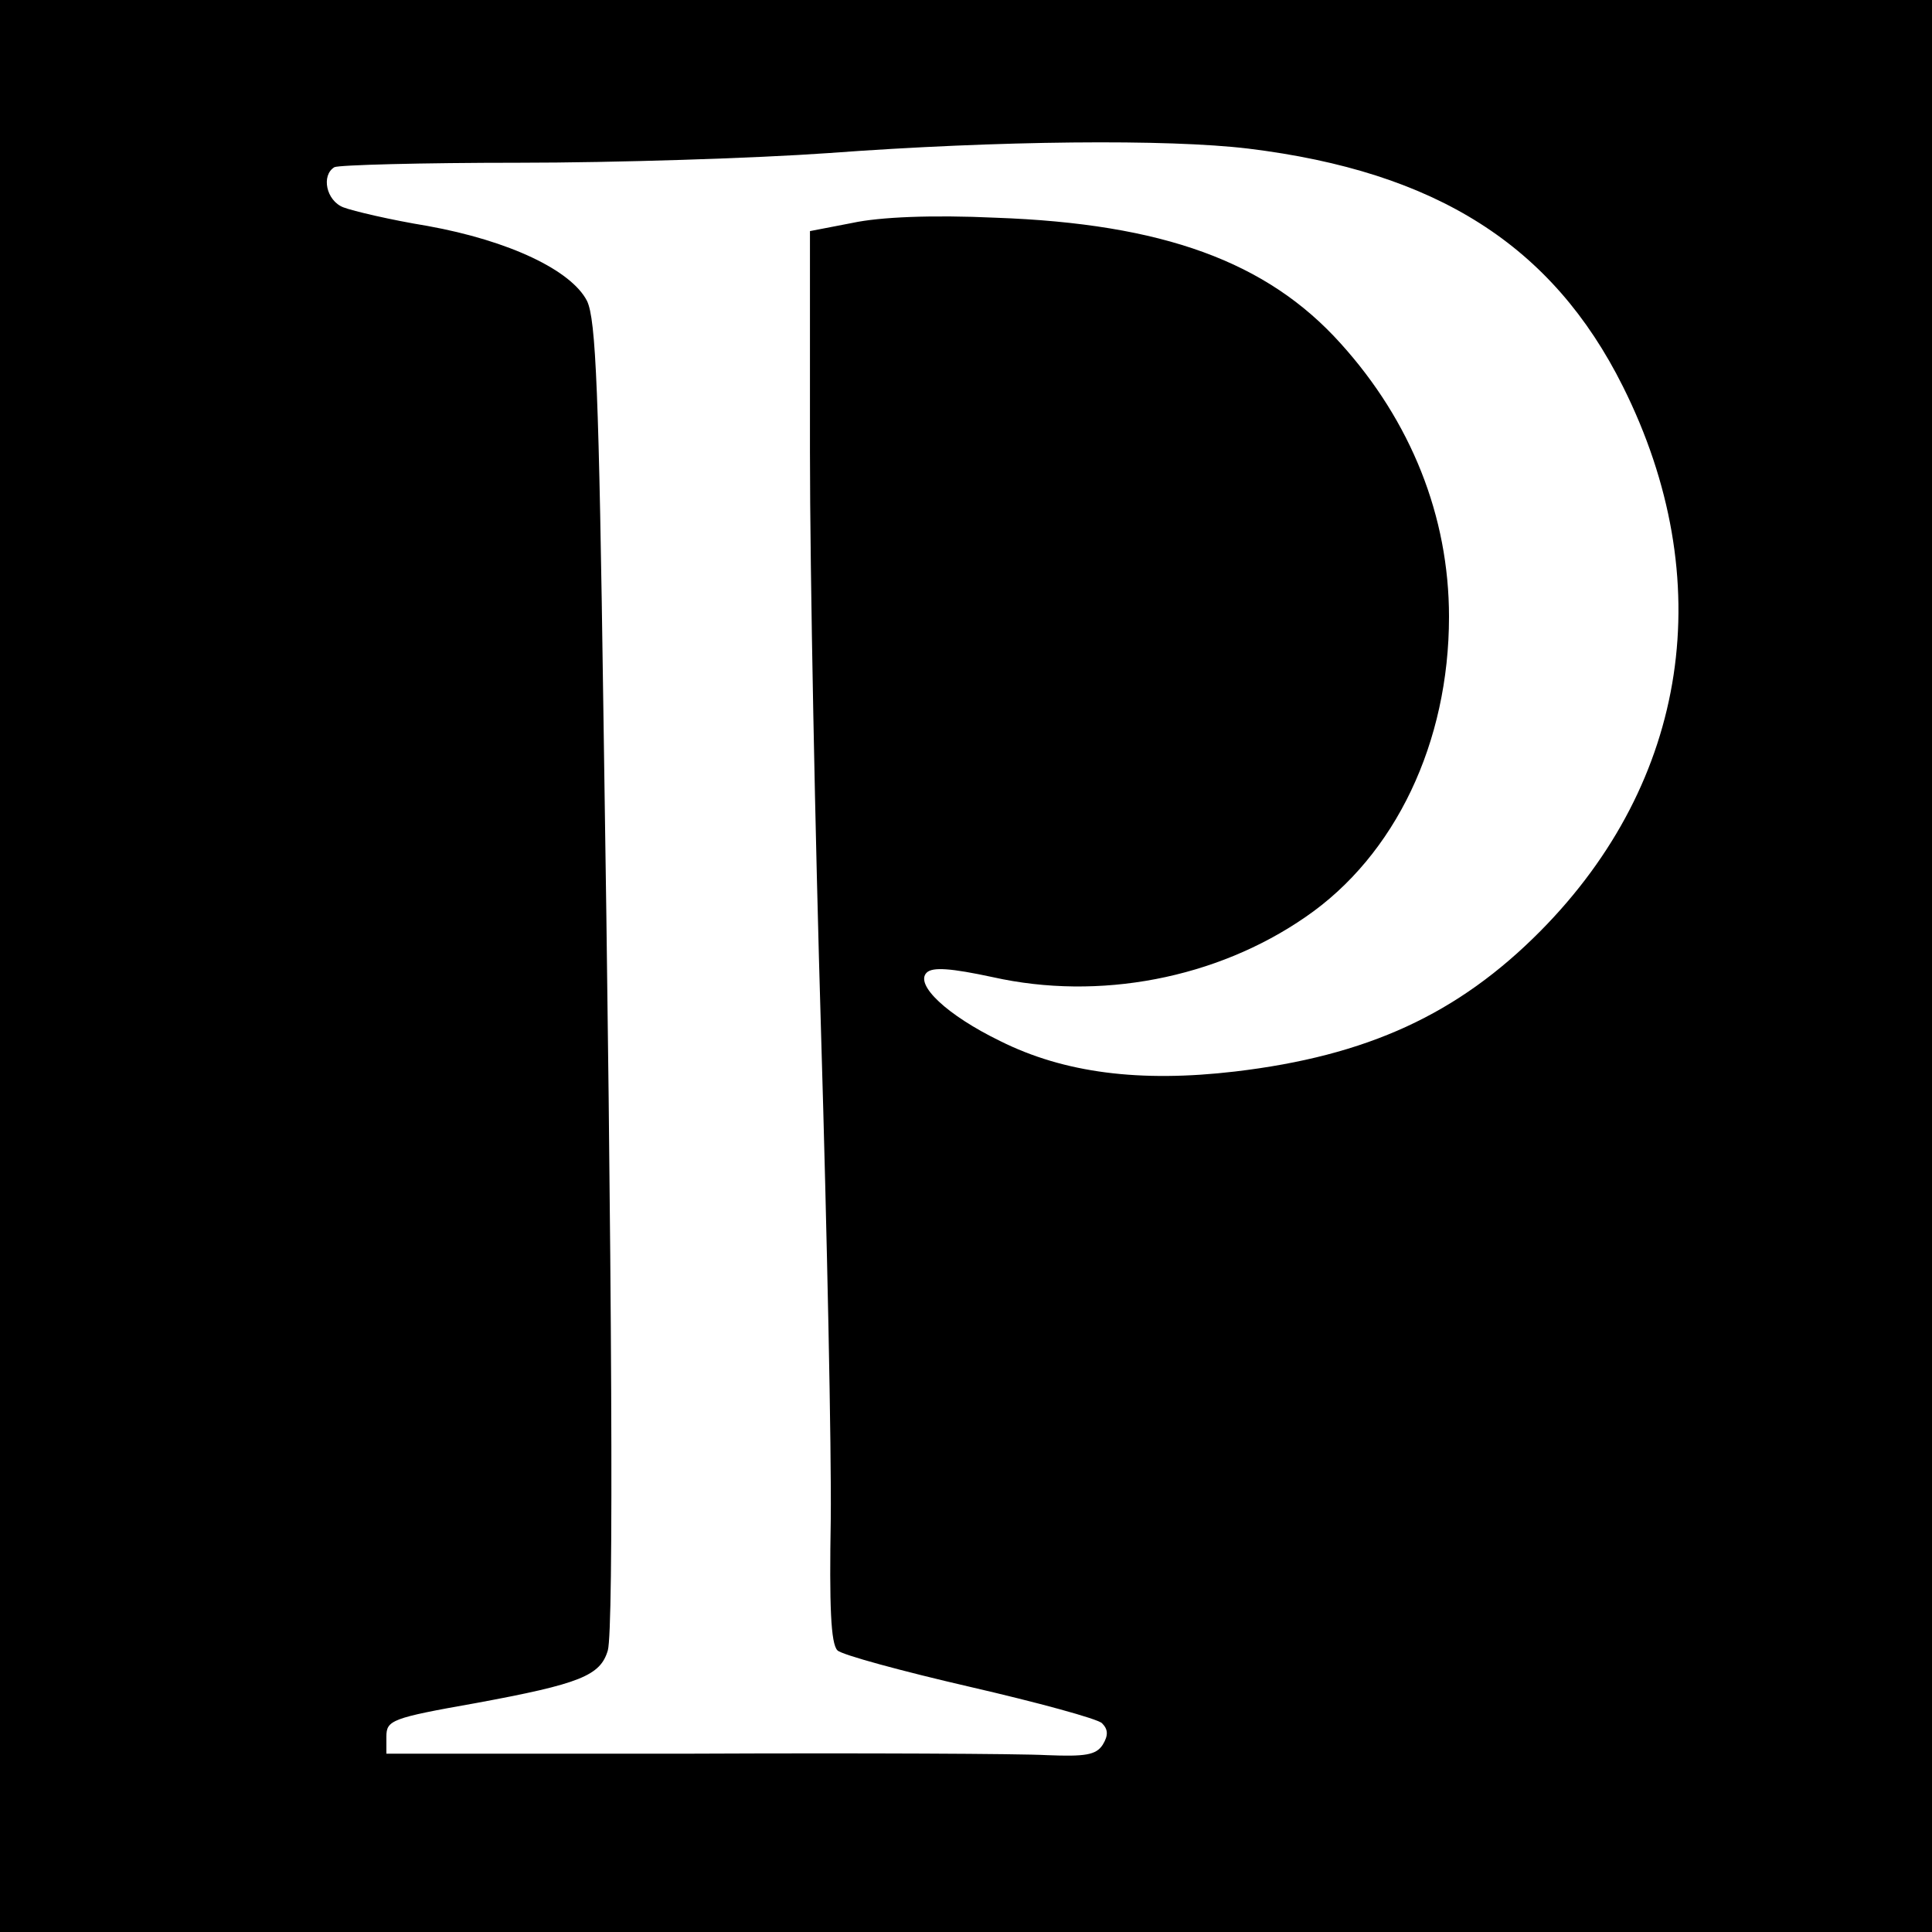 <?xml version="1.0" standalone="no"?>
<!DOCTYPE svg PUBLIC "-//W3C//DTD SVG 20010904//EN"
 "http://www.w3.org/TR/2001/REC-SVG-20010904/DTD/svg10.dtd">
<svg version="1.0" xmlns="http://www.w3.org/2000/svg"
 width="260pt" height="260pt" viewBox="0 0 260 260"
 preserveAspectRatio="xMidYMid meet">
<g transform="translate(0,260) scale(0.1,-0.1)"
fill="#000000" stroke="none">
<path d="M0 1300 l0 -1300 1300 0 1300 0 0 1300 0 1300 -1300 0 -1300 0 0
-1300z m1680 1100 c253 -31 409 -130 504 -320 130 -260 89 -531 -111 -733
-111 -112 -233 -168 -411 -189 -128 -15 -230 -2 -316 41 -72 35 -115 76 -99
92 8 8 33 6 89 -6 143 -32 301 -2 421 81 121 83 193 235 193 404 0 135 -51
263 -146 368 -99 110 -239 161 -464 169 -86 4 -156 1 -193 -7 l-57 -11 0 -297
c0 -163 7 -516 15 -784 8 -268 14 -561 13 -652 -2 -117 0 -168 9 -177 6 -6 87
-28 178 -49 91 -21 172 -43 178 -49 8 -8 9 -16 1 -29 -9 -14 -24 -16 -75 -14
-35 2 -250 3 -476 2 l-413 0 0 23 c0 22 7 25 120 45 141 26 168 37 178 71 8
29 6 486 -6 1266 -6 427 -10 525 -22 550 -21 41 -104 81 -215 101 -49 8 -100
20 -113 25 -23 9 -30 43 -12 54 6 3 117 6 248 6 130 0 318 6 417 13 230 17
457 19 565 6z"/>
</g>
</svg>

